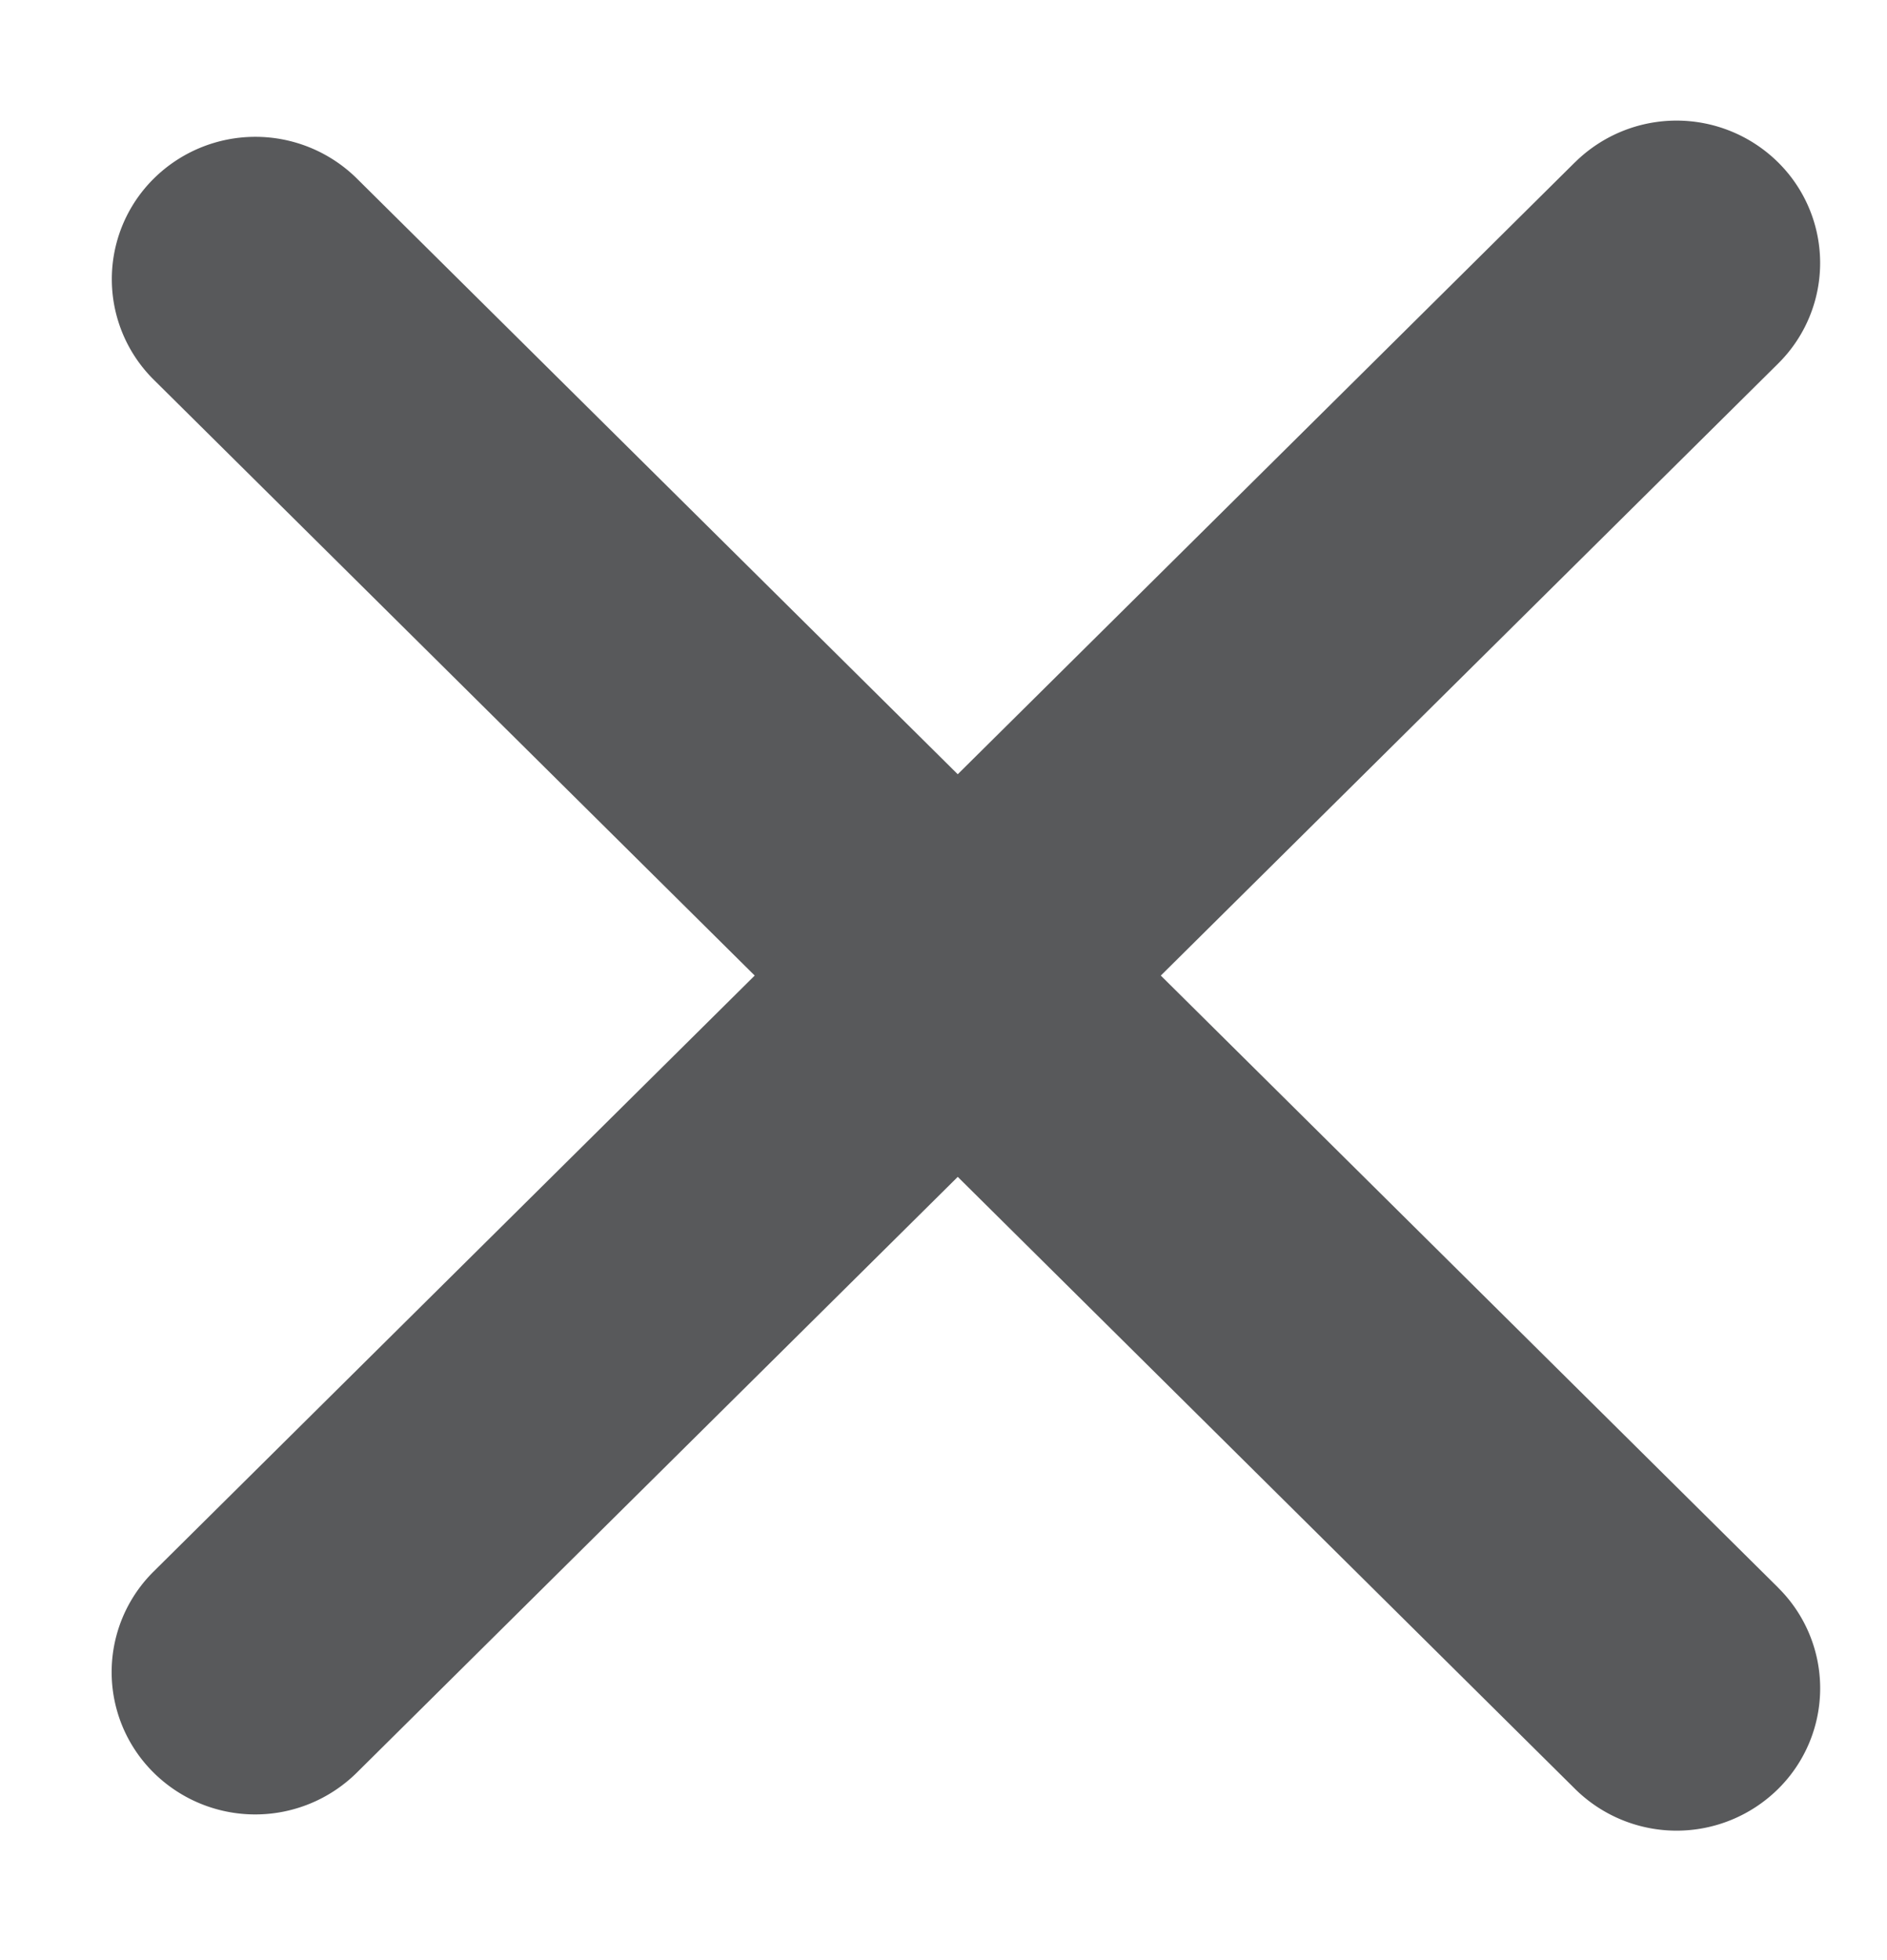 <svg width="26" height="27" viewBox="0 0 26 27" fill="none" xmlns="http://www.w3.org/2000/svg"><path d="M24.5 21.87a1.948 1.948 0 0 1 0 2.772 1.99 1.99 0 0 1-2.798 0L2.12 5.232a1.949 1.949 0 0 1 0-2.773 1.99 1.99 0 0 1 2.797 0L24.5 21.869Z" fill="#58595B"/><path d="M21.701 2.236a1.99 1.99 0 0 1 2.798 0 1.948 1.948 0 0 1 0 2.773L4.915 24.419a1.99 1.99 0 0 1-2.797 0 1.948 1.948 0 0 1 0-2.773L21.7 2.236Z" fill="#58595B"/></svg>